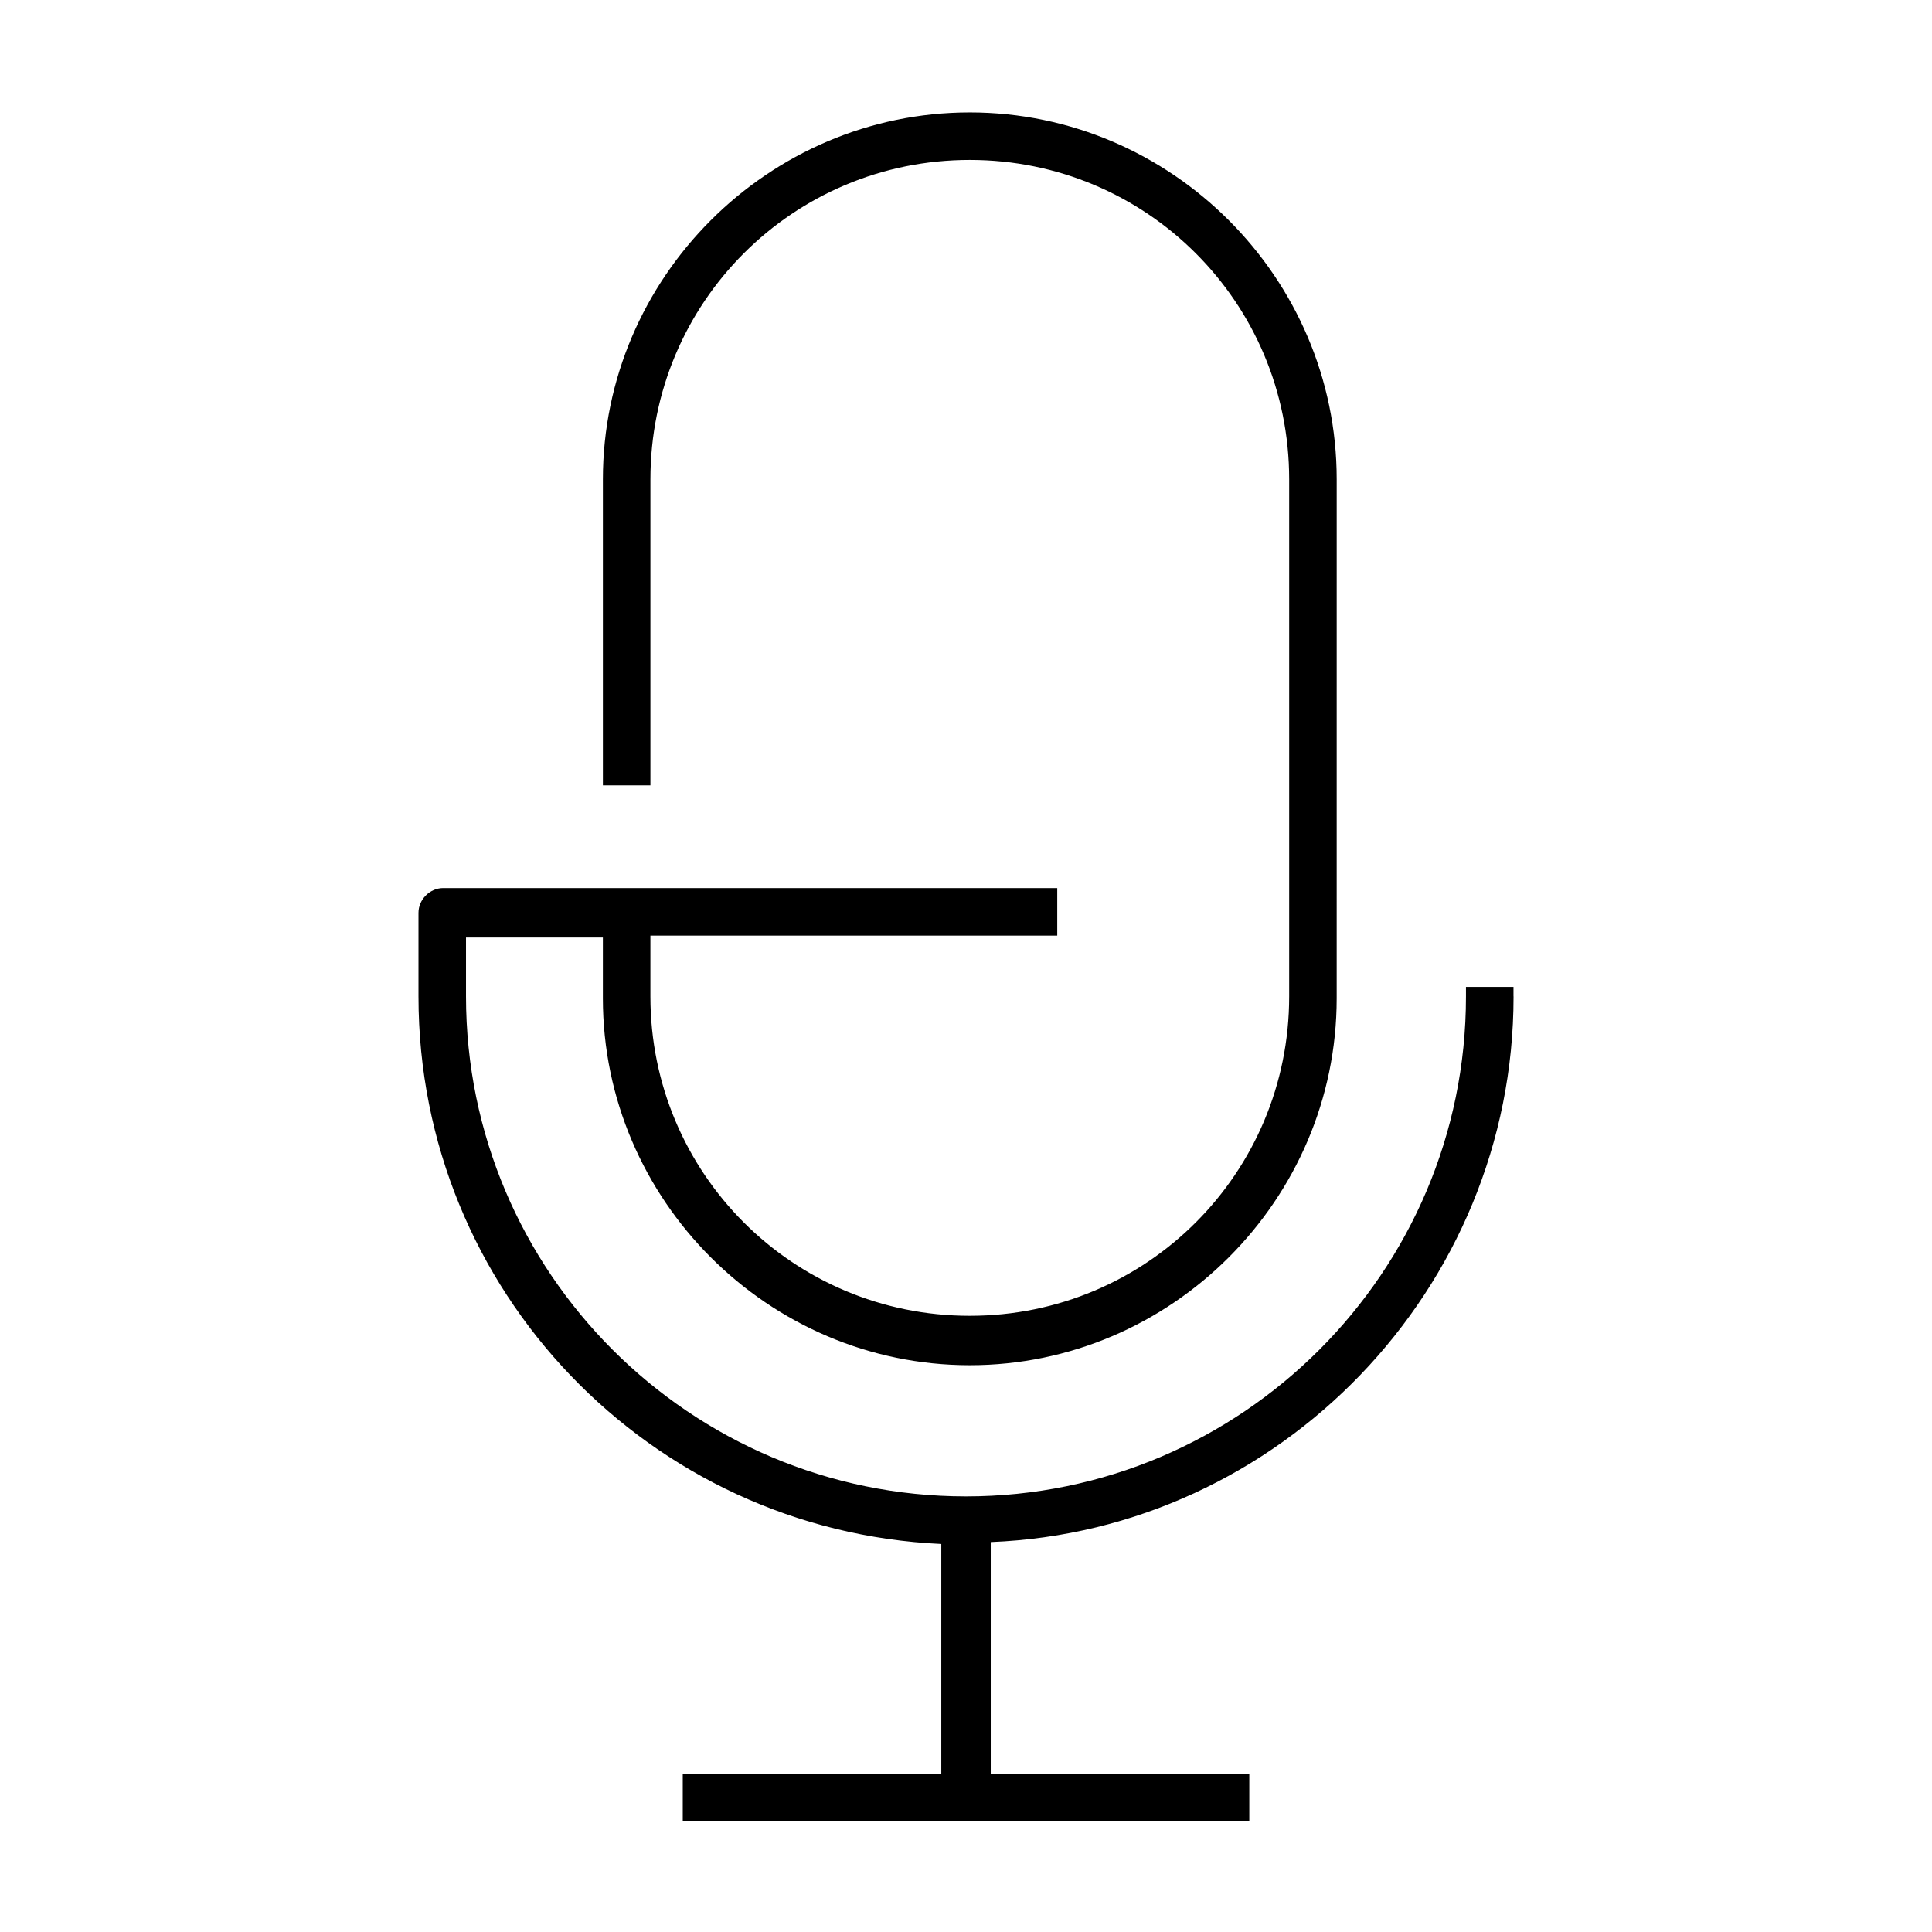 <?xml version="1.0" encoding="UTF-8"?>
<!-- Uploaded to: ICON Repo, www.iconrepo.com, Generator: ICON Repo Mixer Tools -->
<svg fill="#000000" width="800px" height="800px" version="1.1" viewBox="144 144 512 512" xmlns="http://www.w3.org/2000/svg">
 <path d="m545.09 408.06v-2.519h-12.594v2.519c0 73.051-59.449 132.5-132.5 132.5-73.055 0.004-132.5-59.445-132.5-132.5v-15.617h36.273v16.121c0 53.402 43.832 97.234 97.234 97.234s97.234-43.832 97.234-97.234l0.004-137.54c0-53.402-43.832-97.234-97.234-97.234-53.402 0-97.234 43.832-97.234 97.234v81.113h12.594v-81.113c0-46.855 37.785-84.641 84.641-84.641 46.852 0 84.637 37.785 84.637 84.641v137.04c0 46.855-37.785 84.641-84.641 84.641-46.855 0-84.641-37.785-84.641-84.641v-16.121h107.82v-12.594h-162.73c-3.527 0-6.551 3.023-6.551 6.551v22.168c0 78.09 61.465 141.57 138.55 145.1v60.961l-68.516-0.004v12.594h150.14v-12.594h-68.52v-61.465c76.582-3.023 138.55-67.008 138.55-144.59z"/>
</svg>